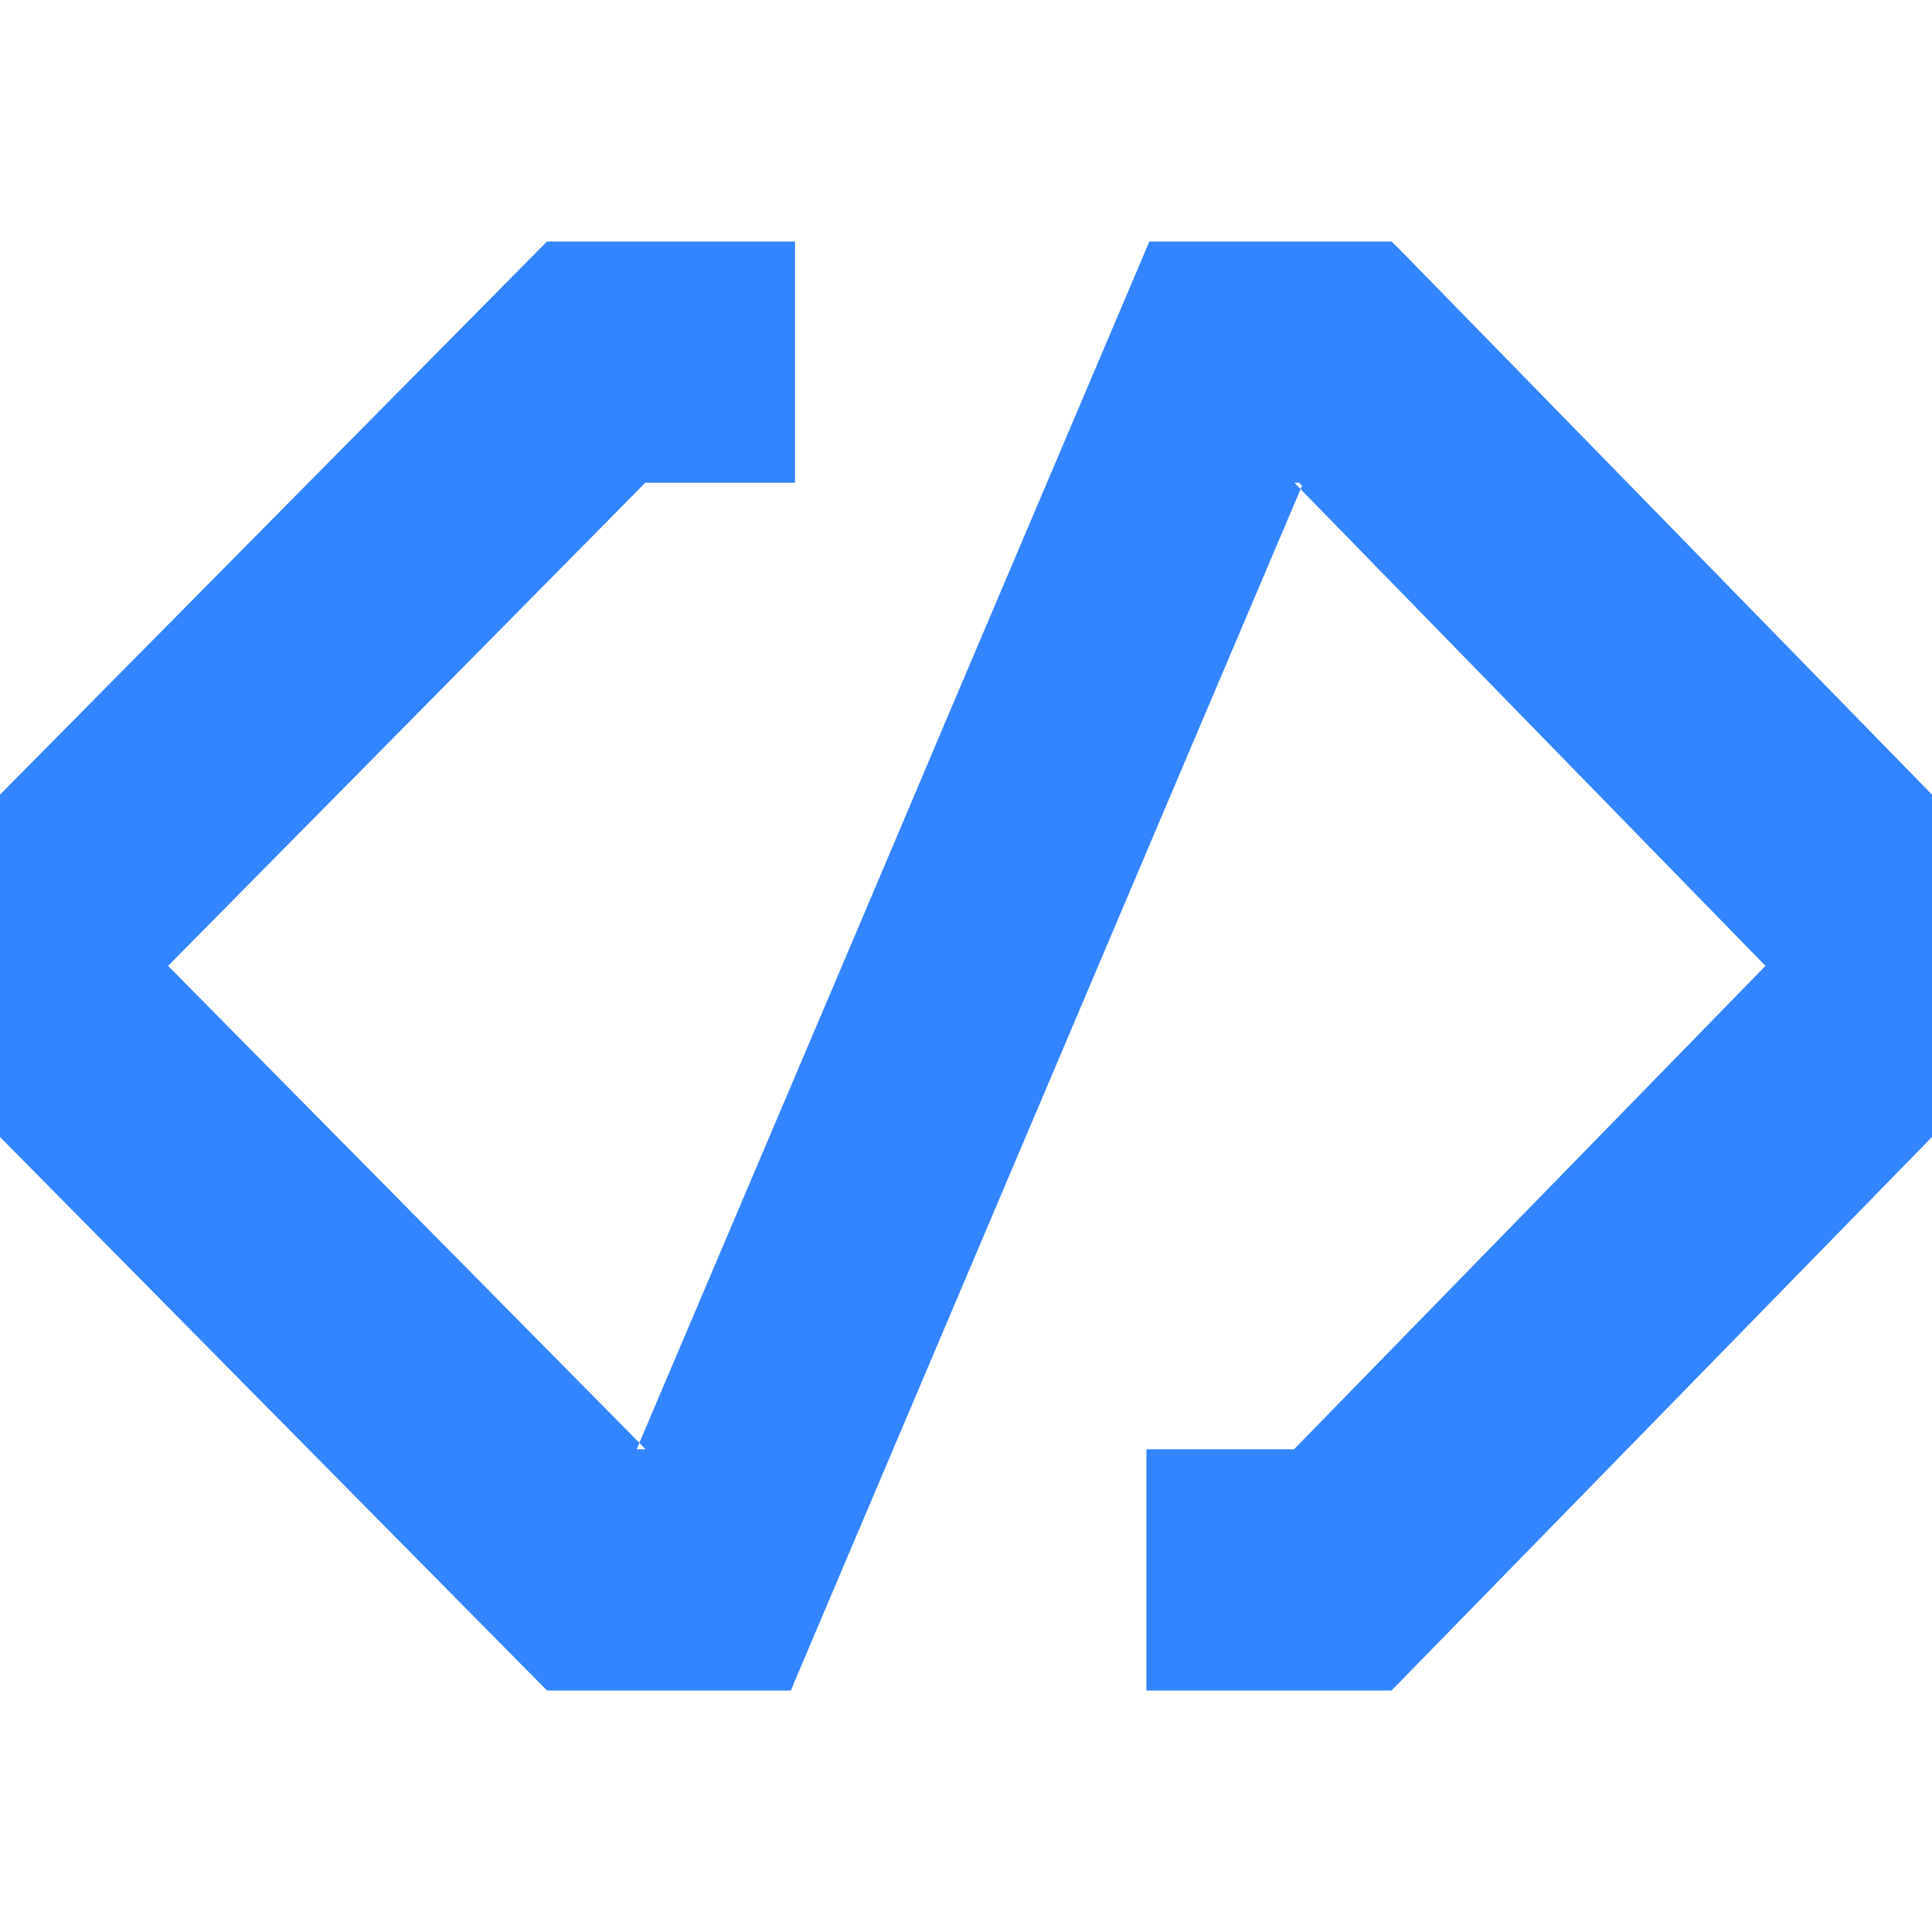 <svg width="16" height="16" viewBox="0 0 16 16" fill="none" xmlns="http://www.w3.org/2000/svg">
<path d="M16 6.581V9.416L11.524 14H9.494V12.002H10.717L14.621 7.999L10.771 4.051L10.783 4.023L10.759 3.998H10.72L10.744 4.023L10.771 4.051L9.609 6.787C9.35 7.398 9.091 8.009 8.832 8.619L6.584 13.917L6.55 14H4.53L0 9.416V6.581L4.53 2H6.584V3.998H5.344L1.392 7.999L5.295 11.949L5.273 12.002H5.346L5.295 11.949L7.049 7.82C7.308 7.21 7.567 6.599 7.826 5.986L9.494 2.058L9.519 2H11.524L11.581 2.055L16 6.581Z" fill="#3384FF"/>
</svg>
